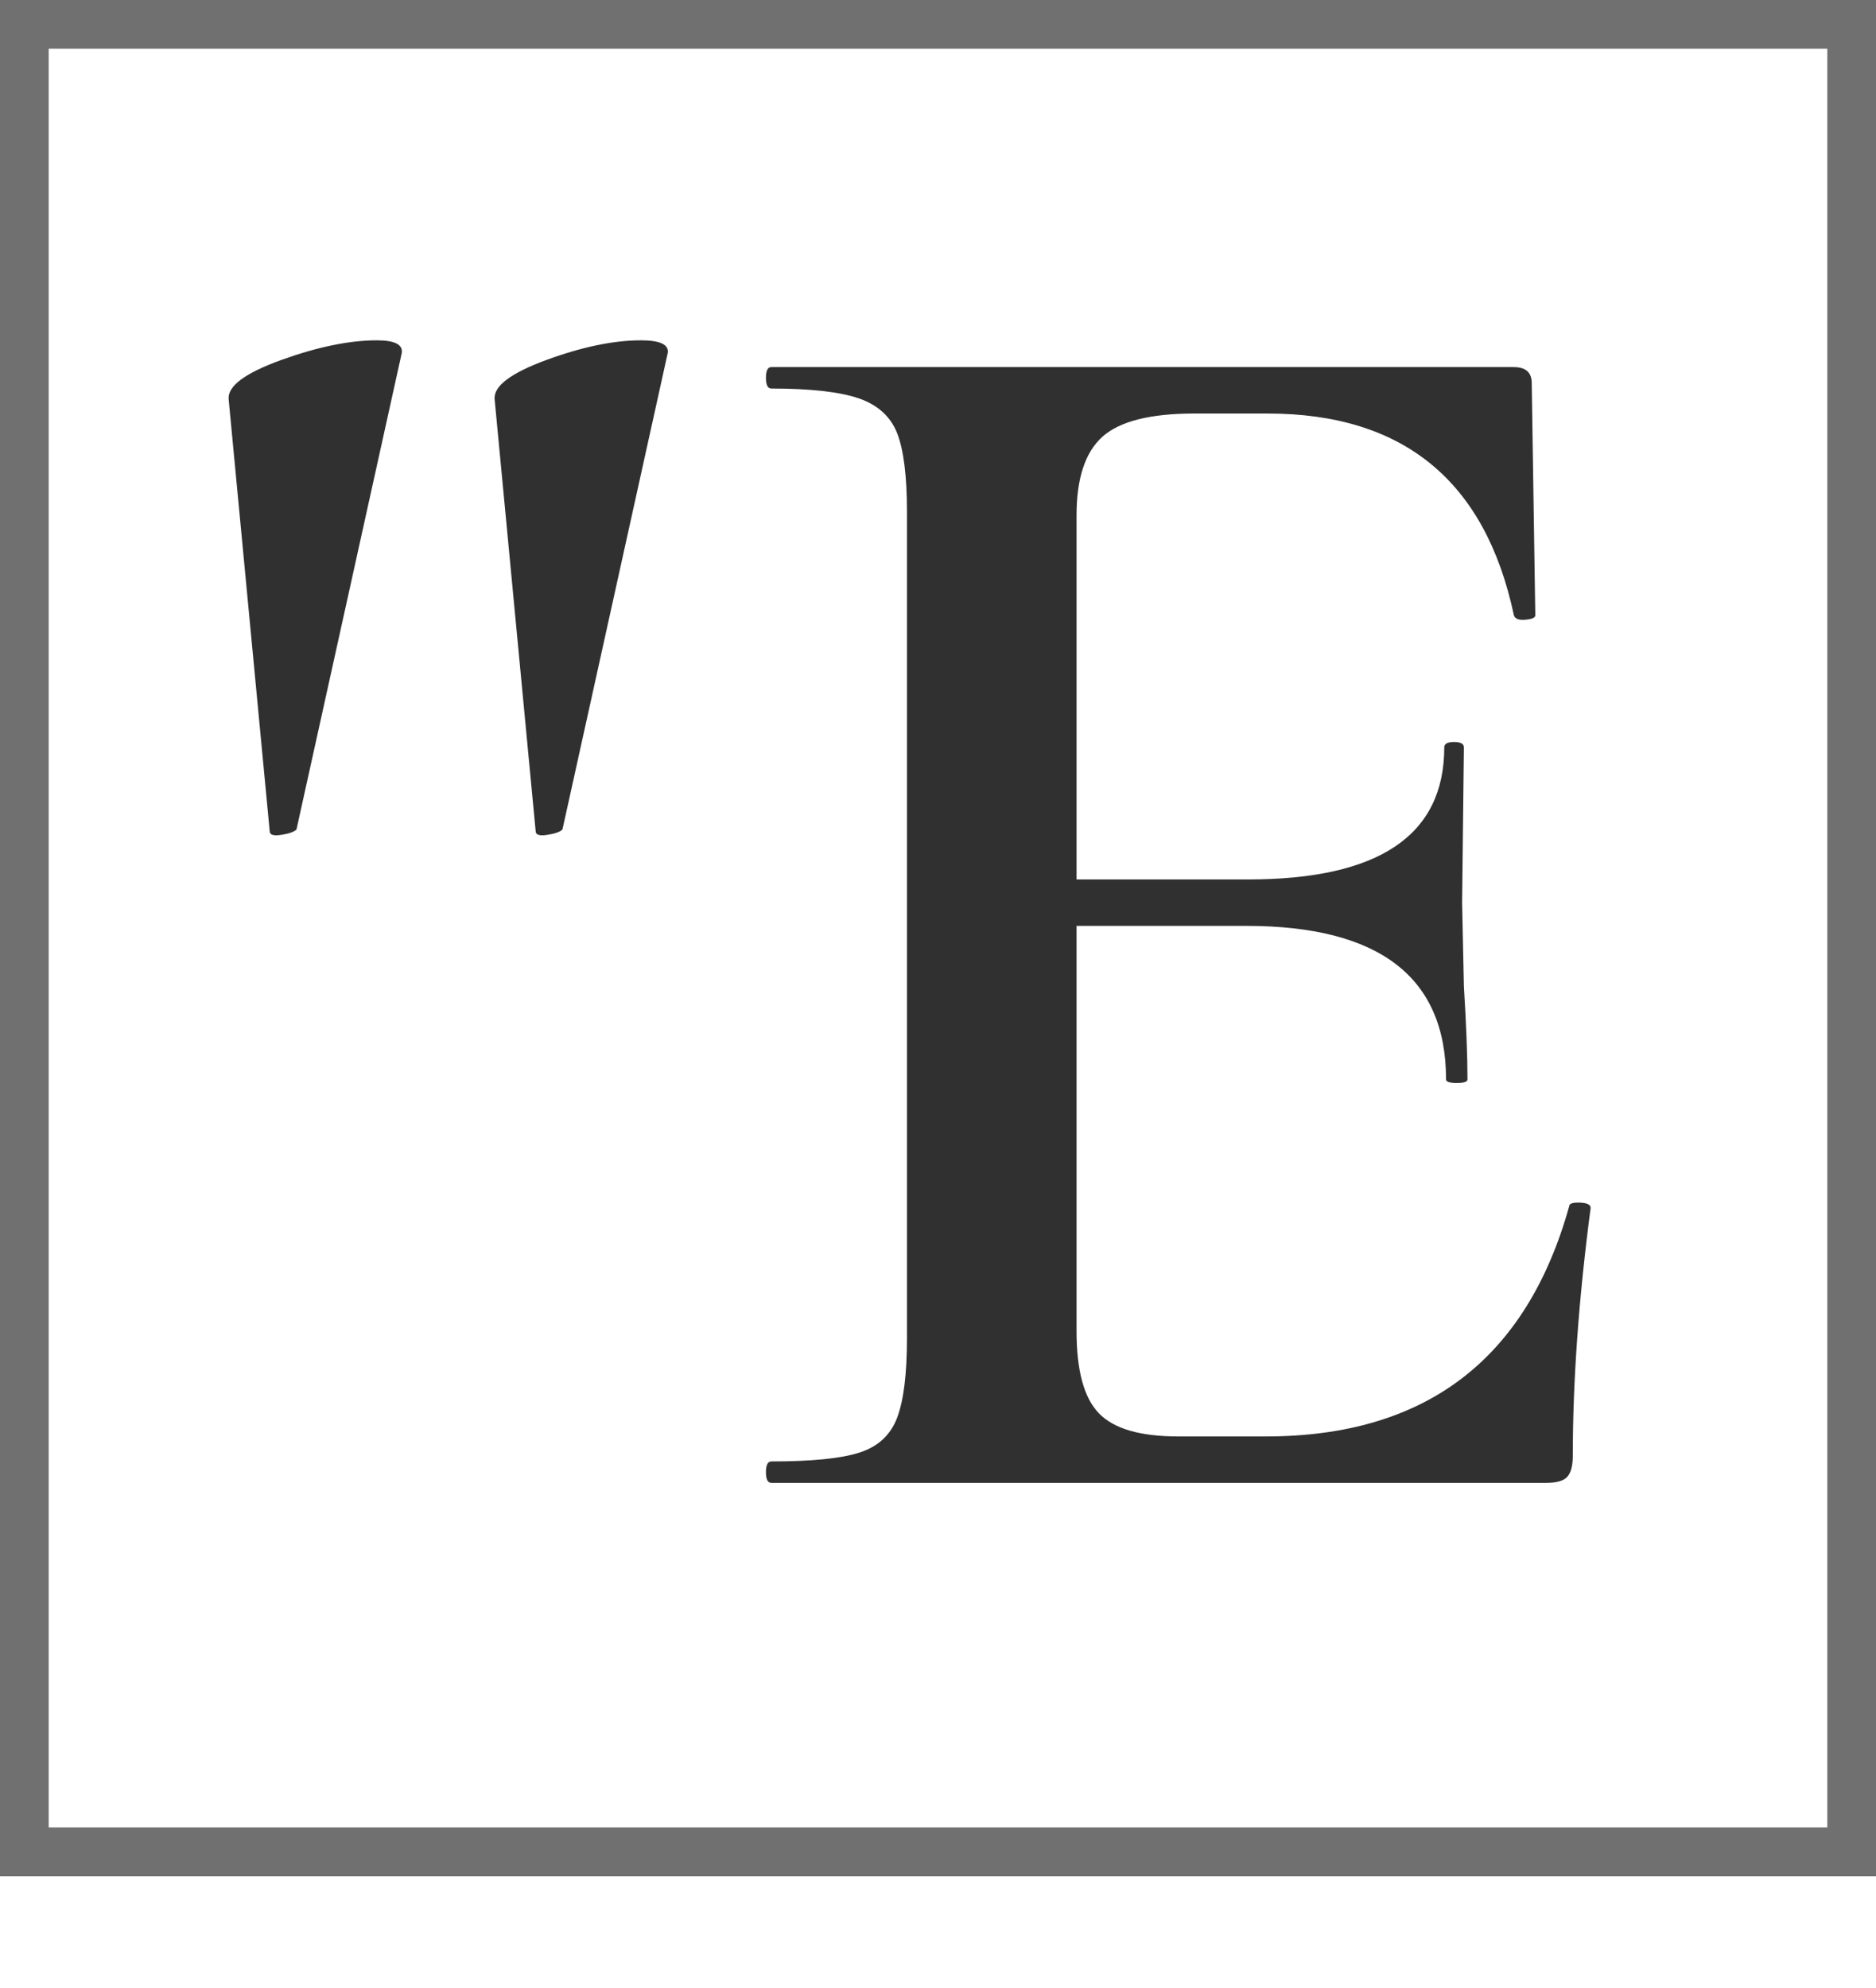 <?xml version="1.0" encoding="UTF-8"?><svg id="Layer_1" xmlns="http://www.w3.org/2000/svg" viewBox="0 0 231.21 245"><defs><style>.cls-1{fill:none;stroke:#707071;stroke-miterlimit:10;stroke-width:6px;}.cls-2{fill:#303030;}</style></defs><path class="cls-2" d="M34.67,44.36c4.47-1.61,8.39-2.42,11.77-2.42,2.2,0,3.22.52,3.08,1.54l-12.98,58.74c-.3.3-.92.52-1.87.66-.96.15-1.43,0-1.43-.44l-5.06-53.24c-.15-1.61,2.01-3.22,6.49-4.84ZM67.34,44.36c4.4-1.61,8.28-2.42,11.66-2.42,2.34,0,3.44.52,3.3,1.54l-12.98,58.74c-.3.3-.92.52-1.87.66-.96.15-1.43,0-1.43-.44l-5.06-53.24c-.15-1.61,1.98-3.22,6.38-4.84Z"/><path class="cls-2" d="M94.4,181.42c0-.88.22-1.32.66-1.32,4.98,0,8.61-.36,10.89-1.1,2.27-.73,3.81-2.16,4.62-4.29.8-2.12,1.21-5.39,1.21-9.79V63.06c0-4.4-.41-7.62-1.21-9.68-.81-2.05-2.39-3.48-4.73-4.29-2.35-.8-5.94-1.21-10.78-1.21-.44,0-.66-.44-.66-1.32s.22-1.32.66-1.32h91.52c1.46,0,2.2.66,2.2,1.98l.44,28.6c0,.3-.41.48-1.21.55-.81.08-1.29-.11-1.43-.55-3.52-16.57-13.64-24.86-30.36-24.86h-9.02c-5.43,0-9.21.96-11.33,2.86-2.13,1.91-3.19,5.14-3.19,9.68v100.54c0,4.84.91,8.22,2.75,10.12,1.83,1.91,5.09,2.86,9.79,2.86h10.78c19.65,0,32.12-9.46,37.4-28.38,0-.29.36-.44,1.1-.44,1.02,0,1.54.22,1.54.66-1.47,11.15-2.2,21.34-2.2,30.58,0,1.17-.22,2.02-.66,2.53-.44.52-1.32.77-2.64.77h-95.48c-.44,0-.66-.44-.66-1.32ZM153.58,114.1h-30.8v-5.72h31.02c16.13,0,24.2-5.42,24.2-16.28,0-.44.4-.66,1.21-.66s1.21.22,1.21.66l-.22,19.14.22,10.34c.29,4.7.44,8.51.44,11.44,0,.3-.44.44-1.32.44s-1.32-.14-1.32-.44c0-12.61-8.22-18.92-24.64-18.92Z"/><rect class="cls-1" x="3" y="3" width="225.21" height="225.21"/></svg>